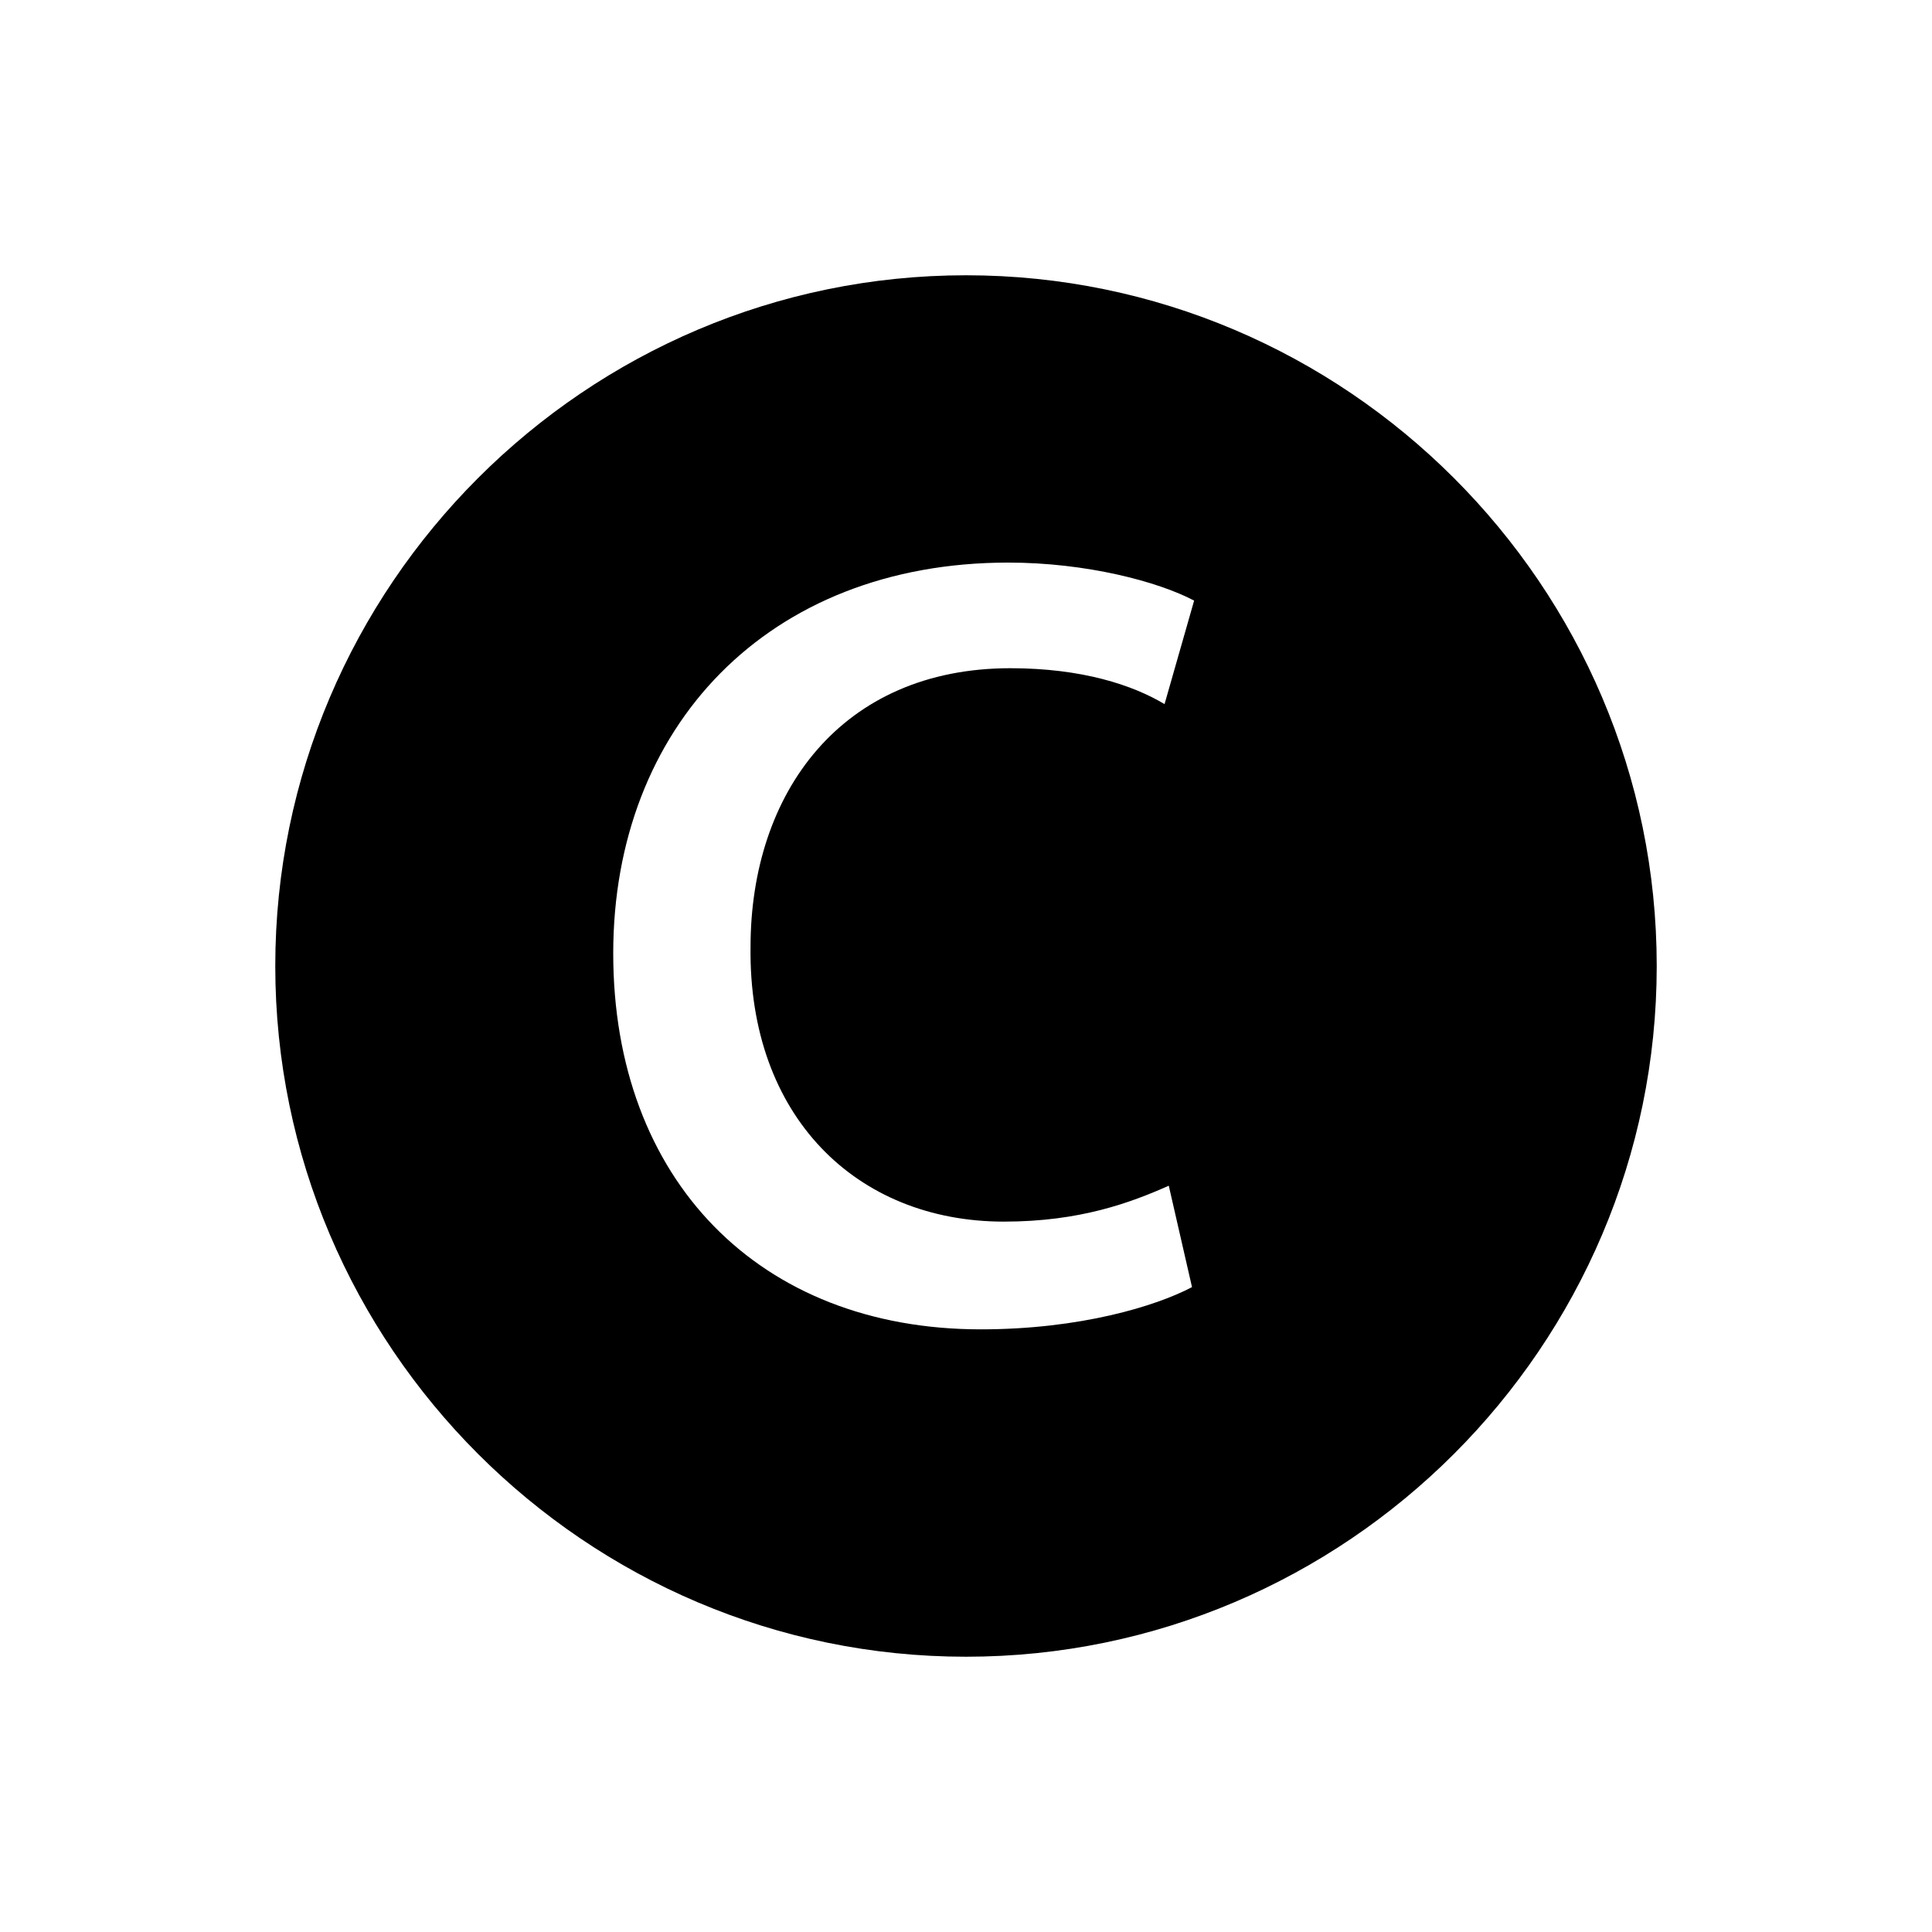 <?xml version="1.0" encoding="UTF-8"?>
<!-- Uploaded to: ICON Repo, www.svgrepo.com, Generator: ICON Repo Mixer Tools -->
<svg fill="#000000" width="800px" height="800px" version="1.1" viewBox="144 144 512 512" xmlns="http://www.w3.org/2000/svg">
 <path d="m400 216.95c-100.76 0-183.05 82.289-183.05 183.05s82.289 183.05 183.05 183.05 183.05-82.289 183.05-183.05-82.289-183.05-183.05-183.05zm10.074 250.79c20.152 0 33.586-5.039 43.664-9.516l6.156 26.871c-9.516 5.039-29.668 11.195-55.98 11.195-58.777 0-97.402-39.746-97.402-99.641 0-59.898 40.863-103.56 104.68-103.56 20.711 0 39.746 5.039 49.262 10.078l-7.836 27.43c-8.398-5.039-21.832-9.516-40.863-9.516-44.781 0-68.855 33.027-68.855 73.891-0.559 44.777 27.992 72.77 67.176 72.77z"/>
</svg>